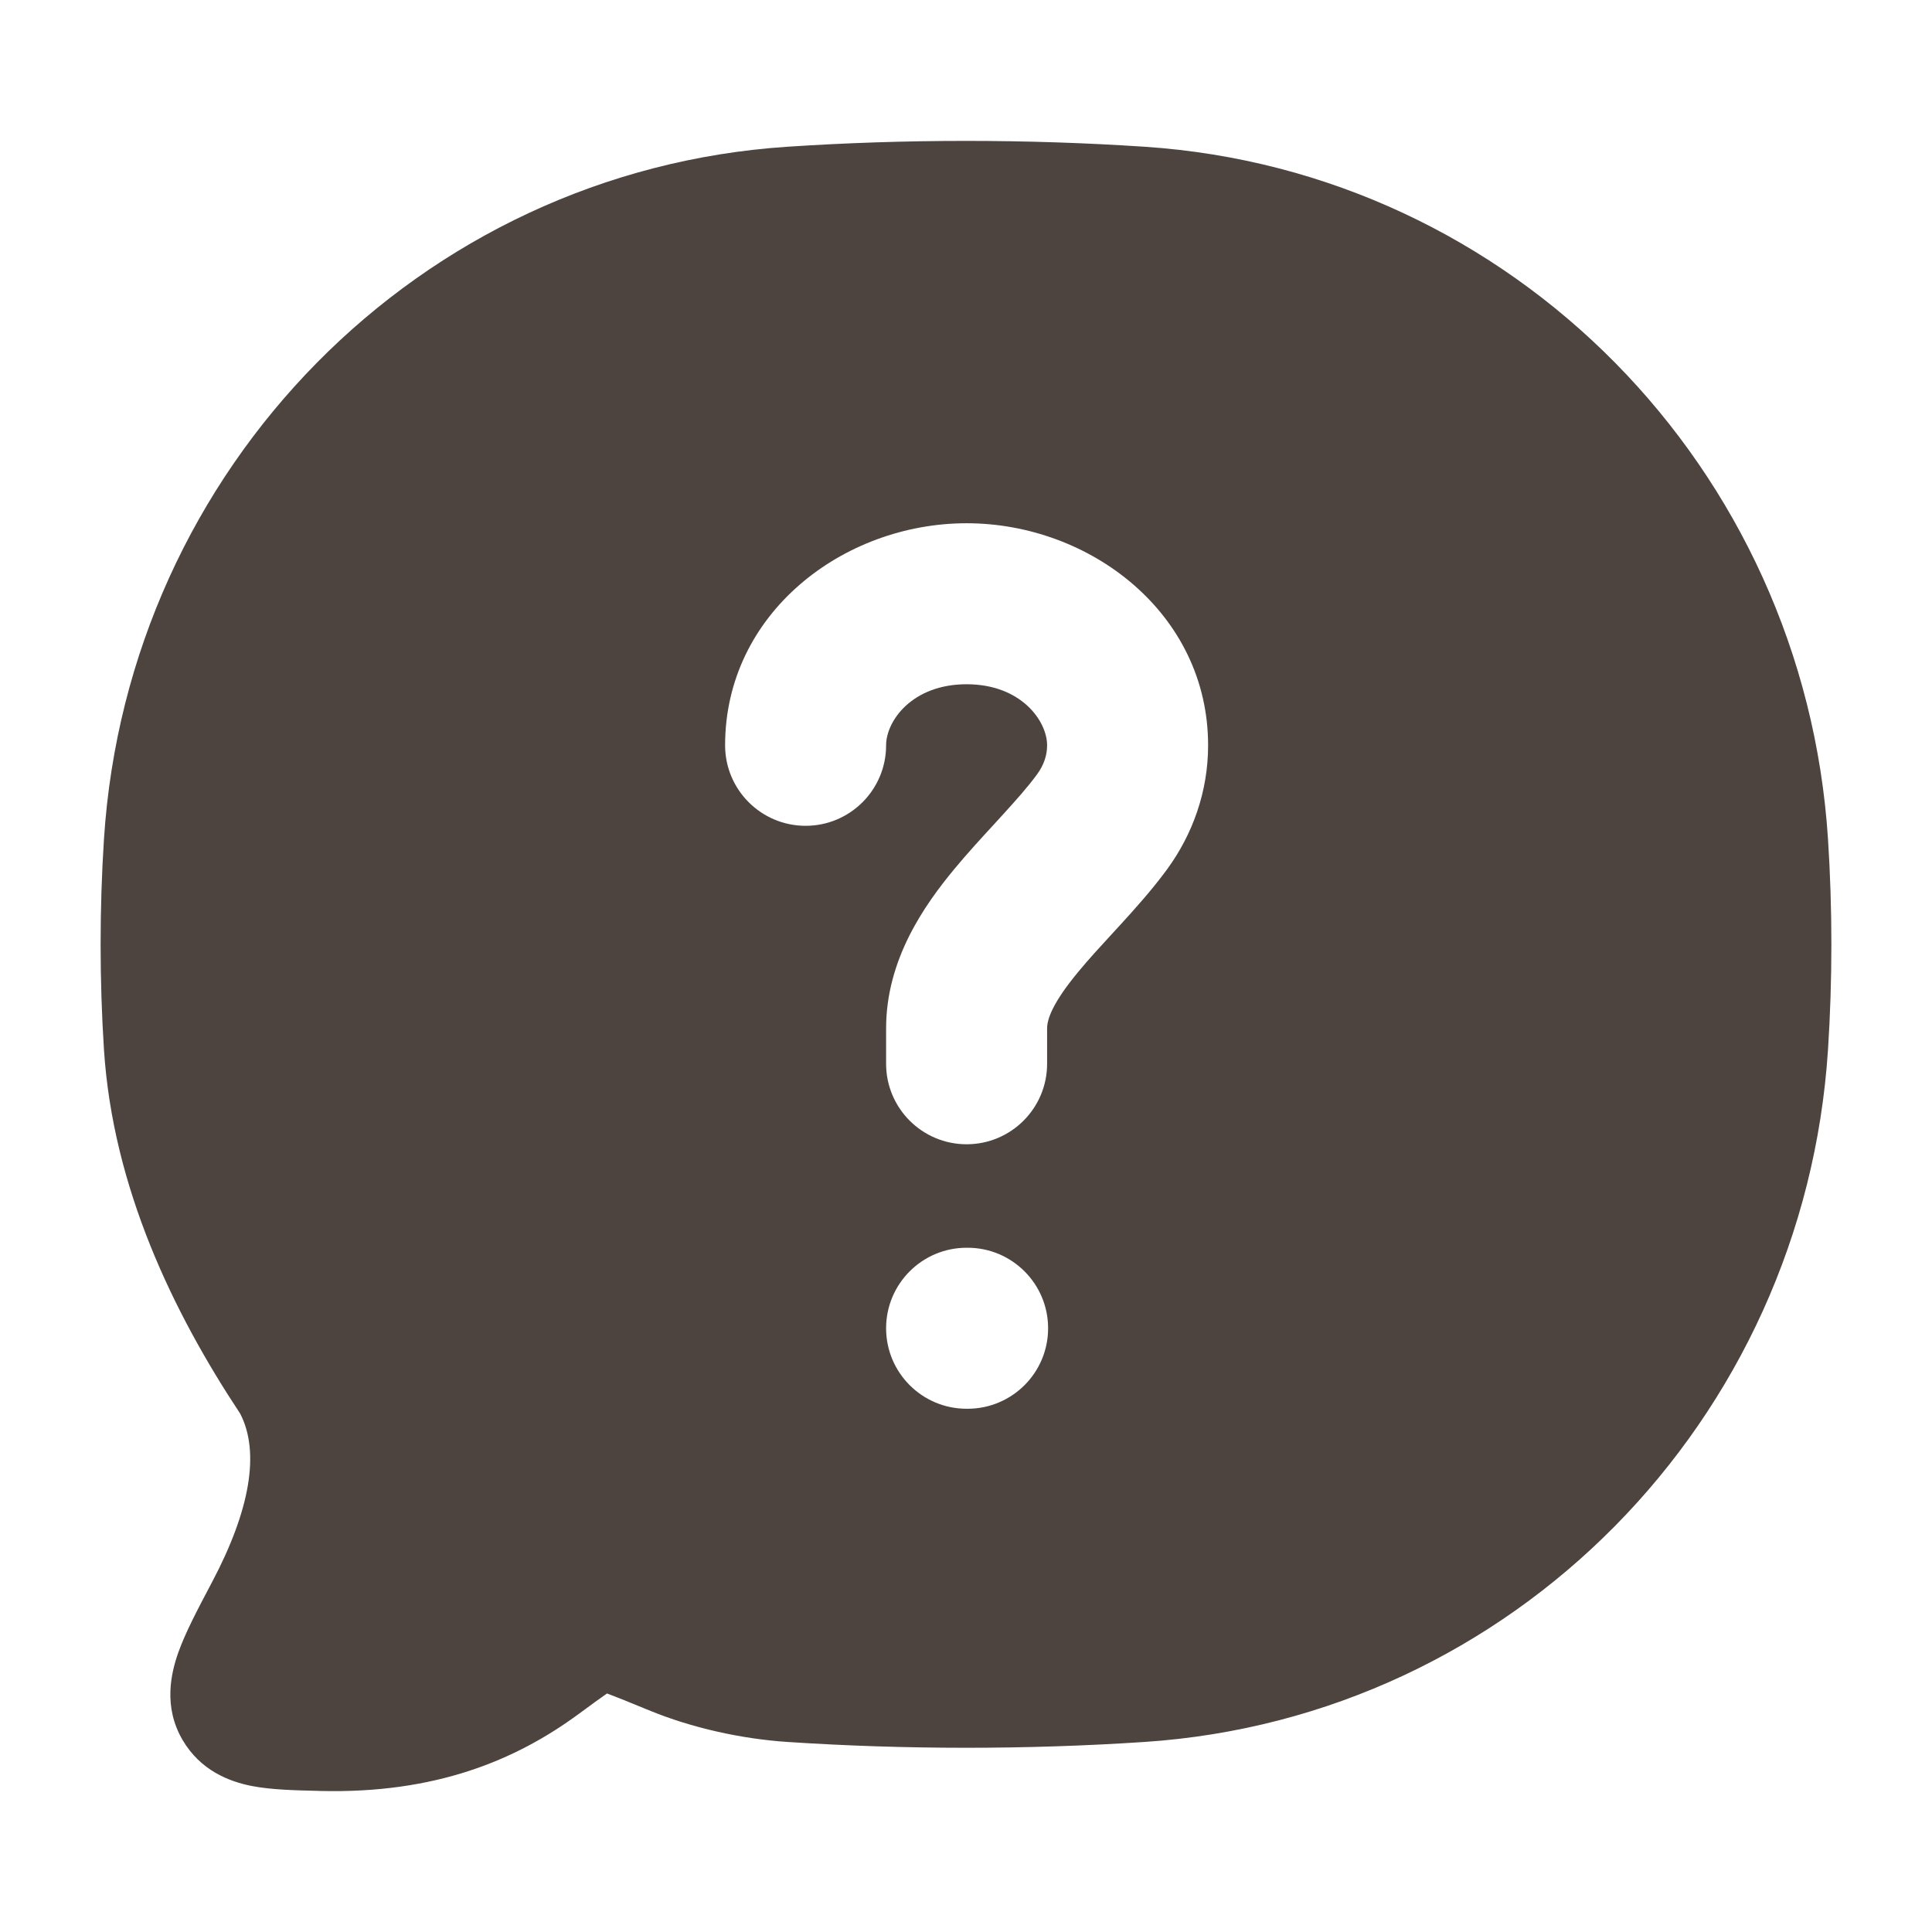 <svg width="48" height="48" viewBox="0 0 48 48" fill="none" xmlns="http://www.w3.org/2000/svg">
<path d="M19.559 3.646C22.473 3.452 25.52 3.452 28.44 3.646C37.573 4.253 44.821 11.625 45.416 20.845C45.528 22.57 45.528 24.354 45.416 26.078C44.821 35.298 37.573 42.67 28.44 43.278C25.52 43.472 22.473 43.471 19.559 43.278C18.429 43.202 17.199 42.935 16.117 42.489C15.641 42.293 15.317 42.161 15.081 42.074C14.918 42.186 14.702 42.344 14.387 42.576C12.802 43.745 10.802 44.565 7.962 44.496L7.871 44.493C7.323 44.48 6.739 44.466 6.263 44.374C5.69 44.263 4.98 43.986 4.536 43.229C4.053 42.405 4.246 41.572 4.433 41.047C4.61 40.552 4.918 39.971 5.231 39.377L5.274 39.296C6.207 37.529 6.466 36.084 5.967 35.121C4.303 32.608 2.805 29.511 2.583 26.078C2.472 24.354 2.472 22.57 2.583 20.845C3.179 11.625 10.426 4.253 19.559 3.646ZM24.015 31C22.911 31 22.015 31.896 22.015 33C22.015 34.105 22.911 35 24.015 35H24.04C25.144 35 26.04 34.105 26.04 33C26.04 31.896 25.144 31 24.04 31H24.015ZM24.015 13C20.951 13 18.015 15.236 18.015 18.517C18.015 19.621 18.911 20.517 20.015 20.517C21.12 20.517 22.015 19.621 22.015 18.517C22.015 17.913 22.661 17 24.015 17C25.37 17 26.015 17.913 26.015 18.517C26.015 18.761 25.937 19.004 25.768 19.235C25.54 19.547 25.246 19.879 24.875 20.284C24.818 20.347 24.759 20.411 24.698 20.478C24.388 20.815 24.033 21.201 23.709 21.592C22.968 22.488 22.015 23.835 22.015 25.55V26.429C22.015 27.533 22.911 28.429 24.015 28.429C25.12 28.429 26.015 27.533 26.015 26.429V25.55C26.015 25.323 26.148 24.919 26.791 24.143C27.041 23.84 27.312 23.545 27.621 23.209C27.687 23.137 27.756 23.062 27.827 22.985C28.199 22.578 28.626 22.103 28.996 21.598C29.628 20.733 30.015 19.672 30.015 18.517C30.015 15.236 27.079 13 24.015 13Z" fill="#4D443F"/>
</svg>
